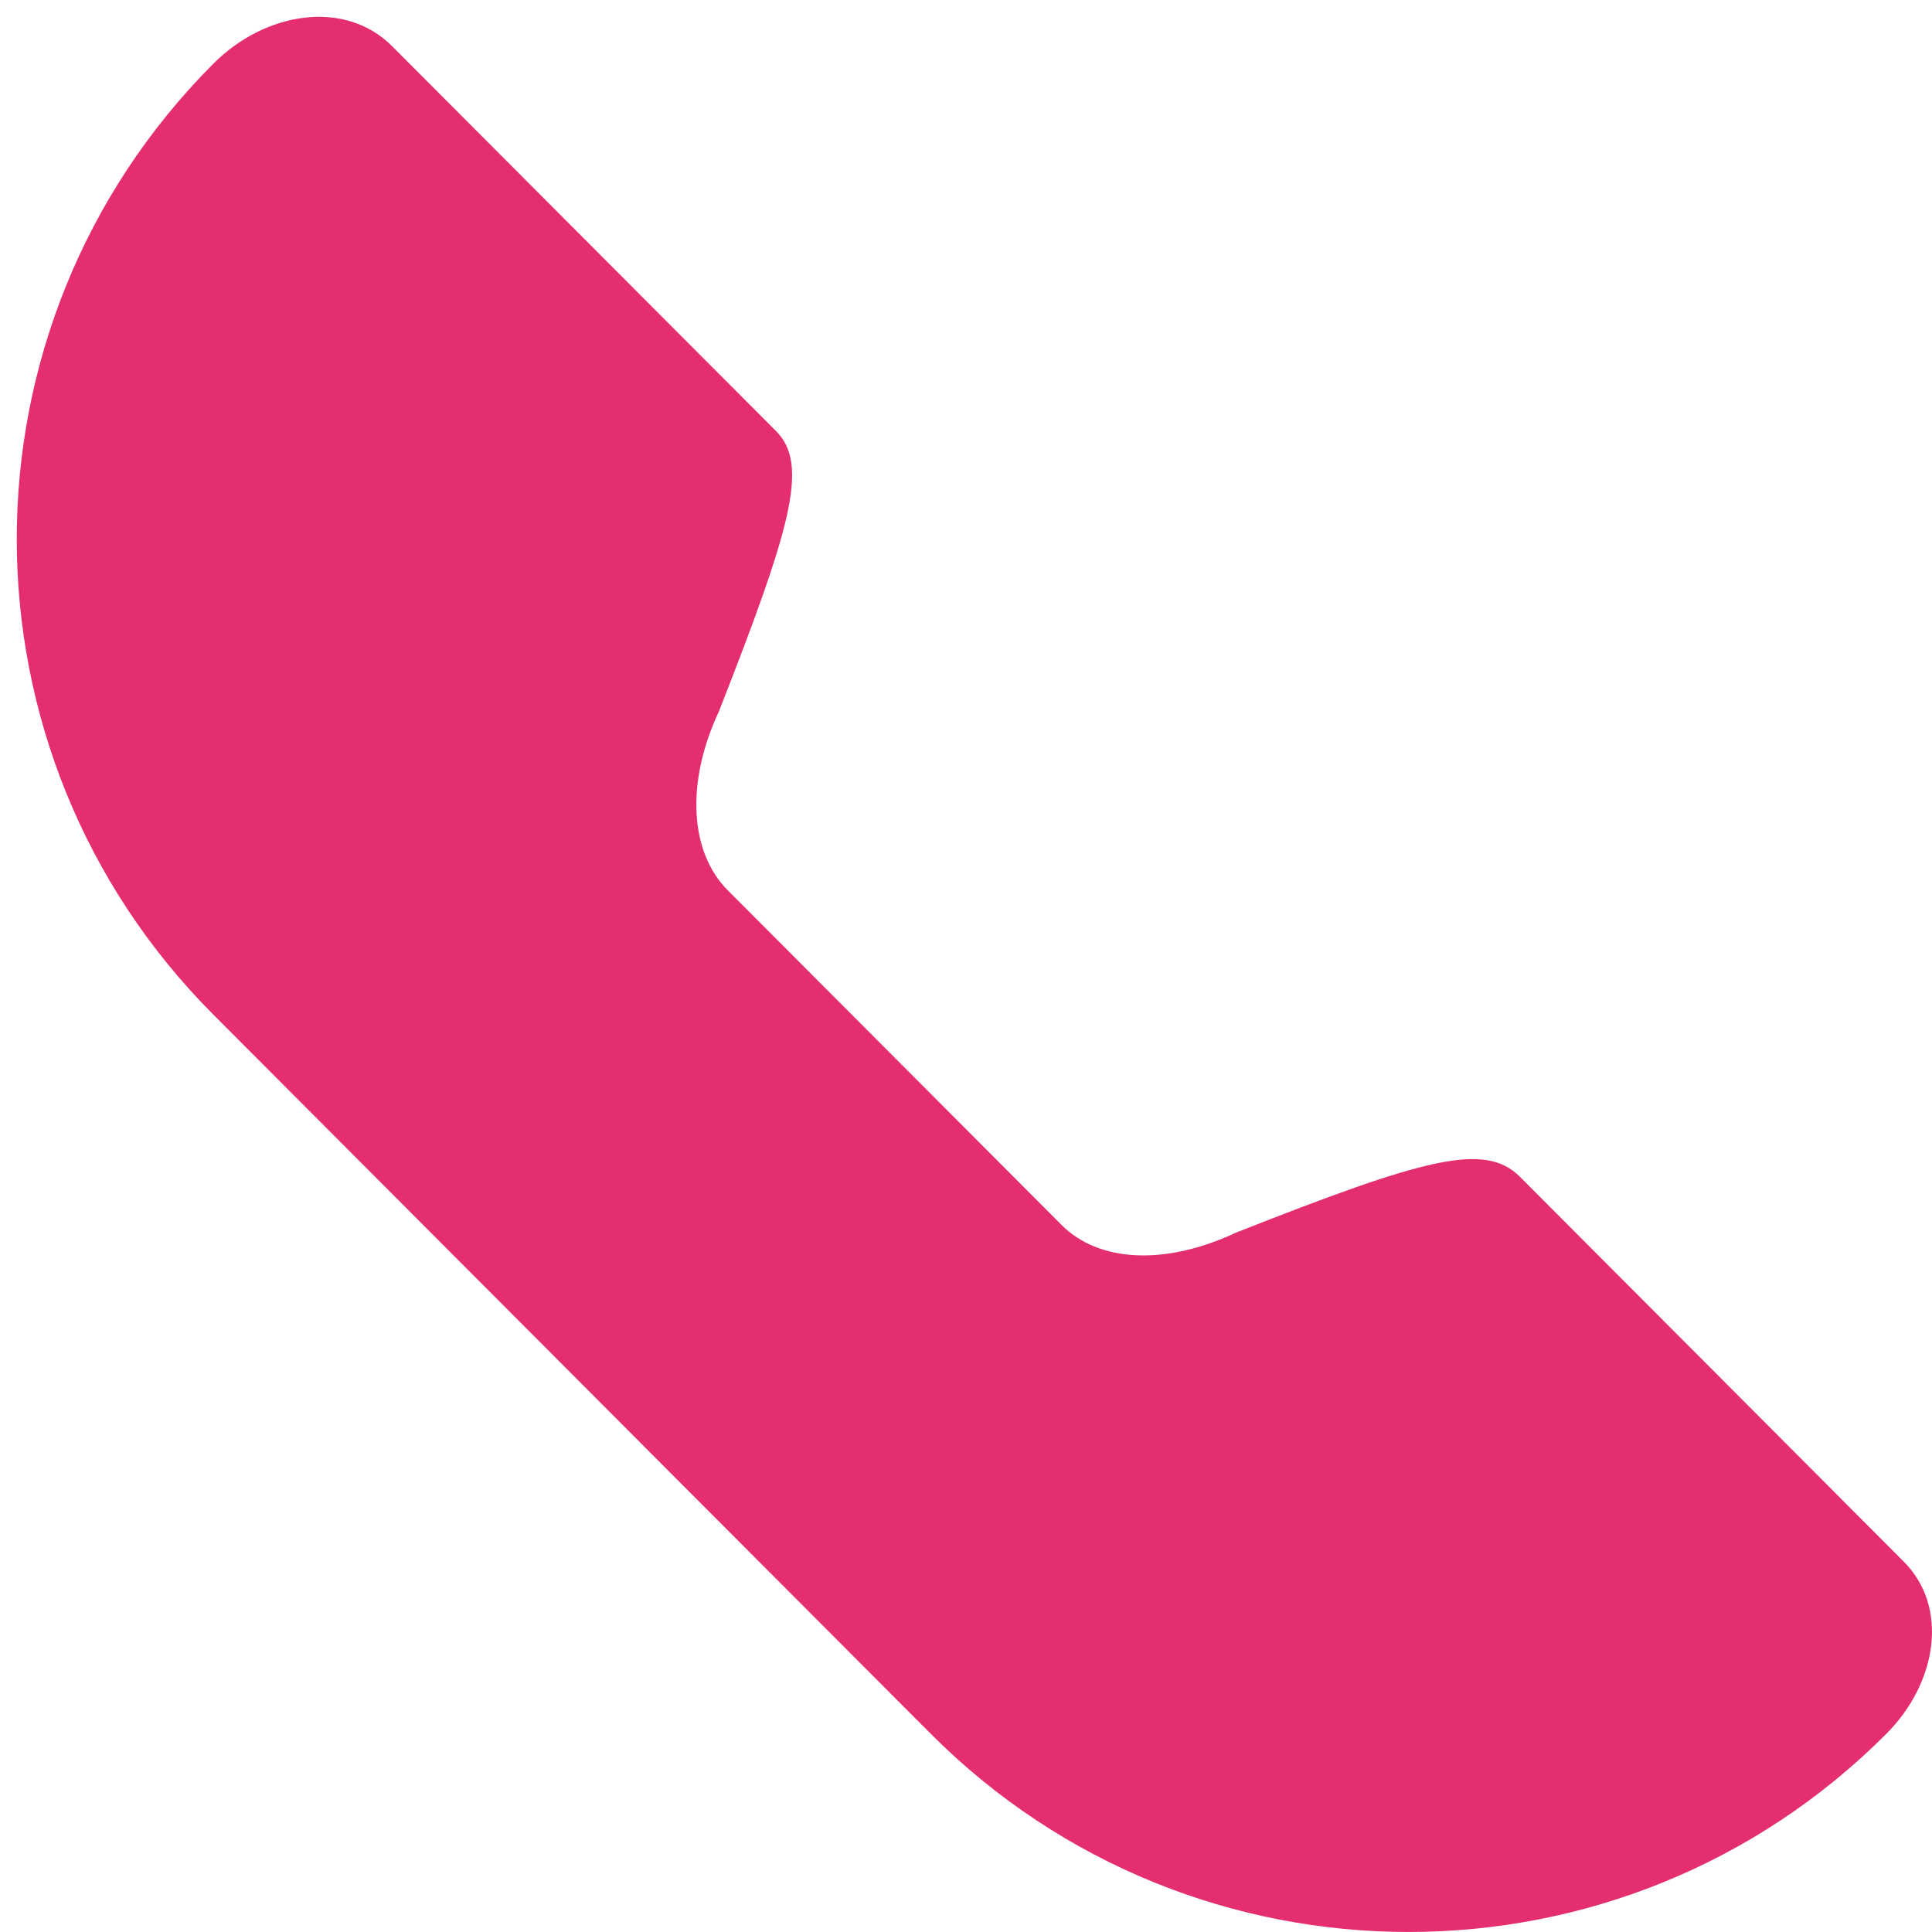<?xml version="1.0" encoding="UTF-8"?>
<svg xmlns="http://www.w3.org/2000/svg" width="23" height="23" viewBox="0 0 23 23" fill="none">
  <path d="M8.663 10.598L12.64 14.585C13.071 15.017 13.852 15.079 14.722 14.671C16.936 13.799 17.672 13.587 18.093 14.008L22.664 18.591C23.205 19.133 23.061 20.035 22.456 20.641C19.319 23.786 14.219 23.786 11.081 20.641L2.541 12.08C-0.581 8.95 -0.581 3.887 2.541 0.757C3.158 0.139 4.106 -0.013 4.667 0.549L9.238 5.131C9.634 5.529 9.422 6.268 8.557 8.473C8.155 9.333 8.219 10.153 8.663 10.598Z" fill="#E52E6F"></path>
</svg>
